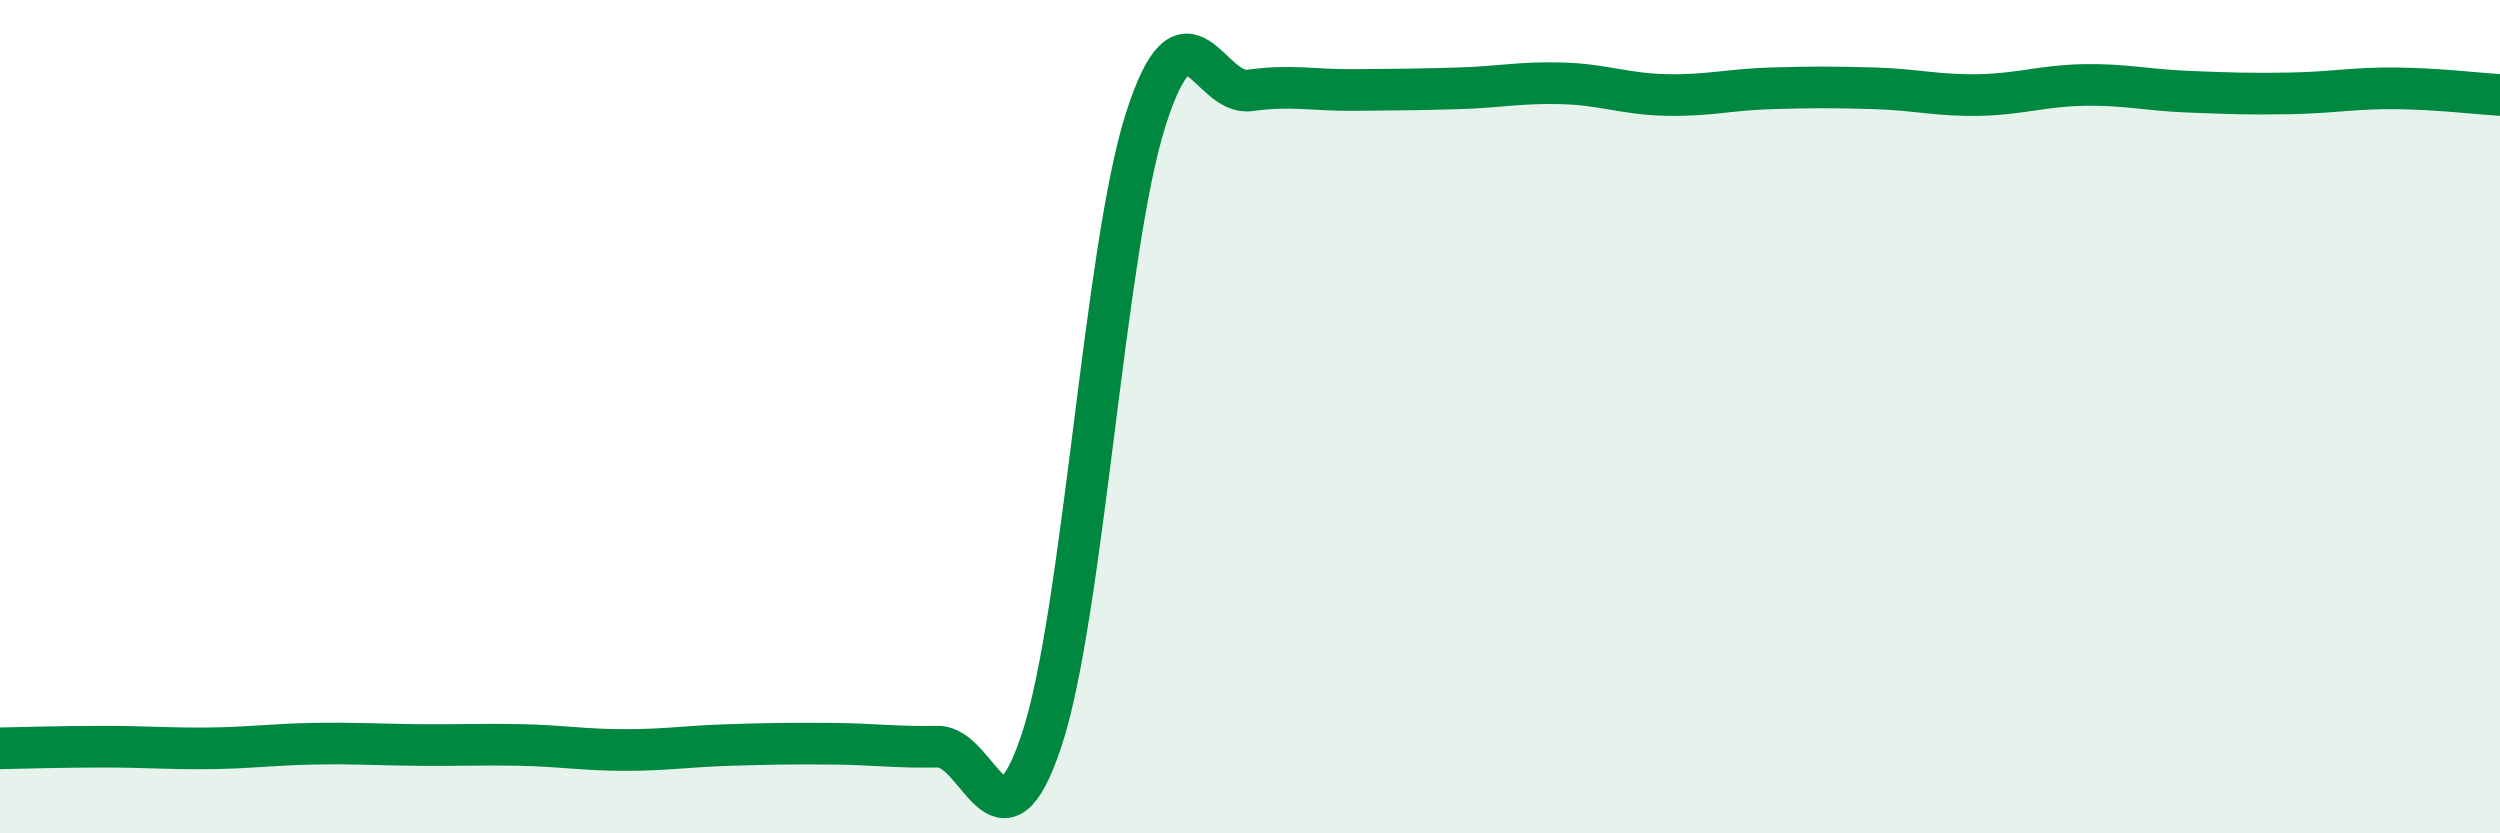
    <svg width="60" height="20" viewBox="0 0 60 20" xmlns="http://www.w3.org/2000/svg">
      <path
        d="M 0,17.96 C 0.5,17.95 1.5,17.92 2.5,17.92 C 3.5,17.92 4,17.97 5,17.96 C 6,17.95 6.5,17.87 7.5,17.85 C 8.5,17.83 9,17.87 10,17.88 C 11,17.89 11.5,17.86 12.5,17.88 C 13.5,17.9 14,18 15,18 C 16,18 16.5,17.91 17.5,17.88 C 18.5,17.85 19,17.84 20,17.85 C 21,17.86 21.5,17.94 22.5,17.92 C 23.5,17.9 24,20.77 25,17.76 C 26,14.75 26.5,5.98 27.5,2.86 C 28.5,-0.26 29,2.31 30,2.17 C 31,2.03 31.5,2.17 32.5,2.16 C 33.5,2.15 34,2.15 35,2.12 C 36,2.09 36.5,1.97 37.5,2 C 38.5,2.03 39,2.26 40,2.28 C 41,2.3 41.5,2.15 42.5,2.12 C 43.5,2.09 44,2.09 45,2.12 C 46,2.15 46.5,2.3 47.5,2.28 C 48.5,2.26 49,2.06 50,2.04 C 51,2.02 51.5,2.16 52.5,2.2 C 53.5,2.24 54,2.26 55,2.24 C 56,2.22 56.5,2.11 57.5,2.12 C 58.5,2.13 59.5,2.25 60,2.28L60 20L0 20Z"
        fill="#008740"
        opacity="0.1"
        stroke-linecap="round"
        stroke-linejoin="round"
      />
      <path
        d="M 0,17.96 C 0.5,17.95 1.5,17.92 2.5,17.92 C 3.5,17.92 4,17.97 5,17.96 C 6,17.95 6.5,17.87 7.5,17.85 C 8.5,17.83 9,17.87 10,17.88 C 11,17.89 11.5,17.86 12.5,17.88 C 13.5,17.9 14,18 15,18 C 16,18 16.5,17.91 17.5,17.88 C 18.5,17.85 19,17.84 20,17.85 C 21,17.86 21.5,17.94 22.5,17.92 C 23.5,17.9 24,20.77 25,17.76 C 26,14.75 26.5,5.98 27.5,2.86 C 28.5,-0.26 29,2.31 30,2.17 C 31,2.03 31.5,2.17 32.5,2.16 C 33.5,2.15 34,2.15 35,2.12 C 36,2.09 36.5,1.97 37.5,2 C 38.5,2.03 39,2.26 40,2.28 C 41,2.3 41.5,2.15 42.5,2.12 C 43.5,2.09 44,2.09 45,2.12 C 46,2.15 46.5,2.3 47.5,2.28 C 48.5,2.26 49,2.06 50,2.04 C 51,2.02 51.5,2.16 52.5,2.2 C 53.5,2.24 54,2.26 55,2.24 C 56,2.22 56.5,2.11 57.5,2.12 C 58.5,2.13 59.5,2.25 60,2.28"
        stroke="#008740"
        stroke-width="1"
        fill="none"
        stroke-linecap="round"
        stroke-linejoin="round"
      />
    </svg>
  